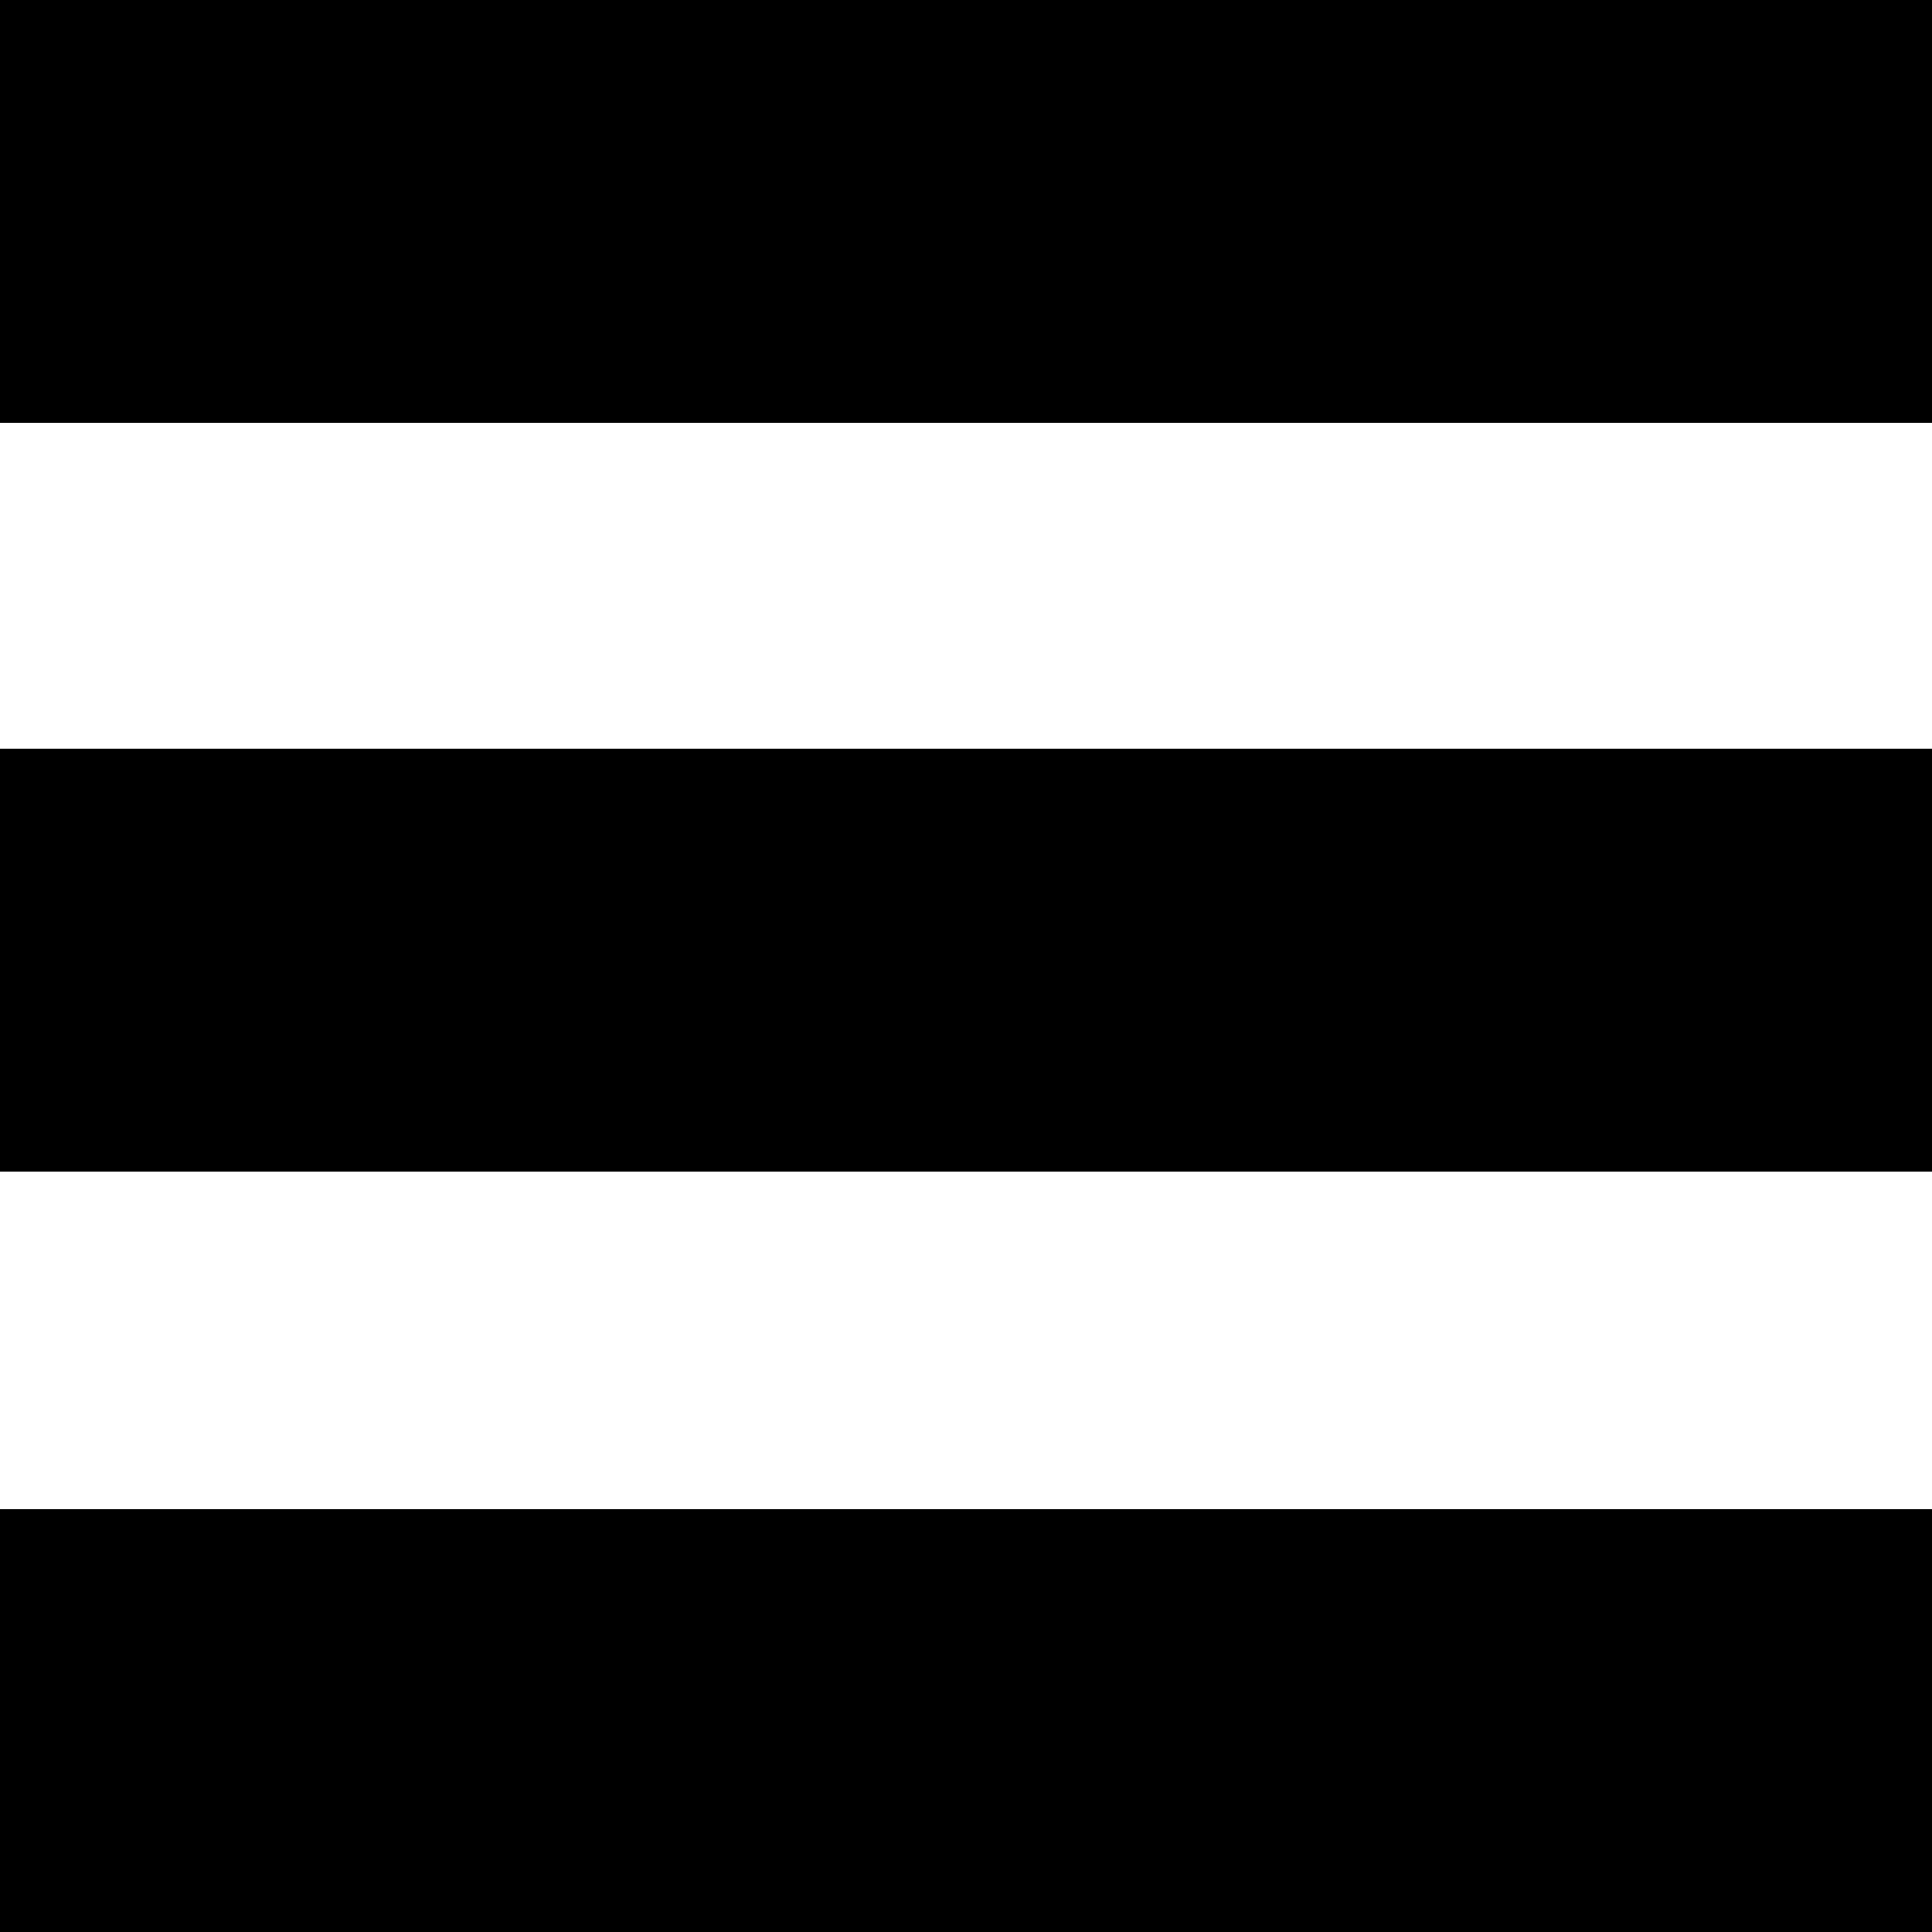 <?xml version="1.0" encoding="UTF-8"?>
<!-- Generator: Adobe Illustrator 27.1.1, SVG Export Plug-In . SVG Version: 6.00 Build 0)  -->
<svg xmlns="http://www.w3.org/2000/svg" xmlns:xlink="http://www.w3.org/1999/xlink" version="1.1" id="Layer_1" x="0px" y="0px" viewBox="0 0 16 16" style="enable-background:new 0 0 16 16;" xml:space="preserve">
<g>
	<rect width="16" height="3.5"></rect>
</g>
<g>
	<rect y="6.2" width="16" height="3.5"></rect>
</g>
<g>
	<rect y="12.5" width="16" height="3.5"></rect>
</g>
</svg>
